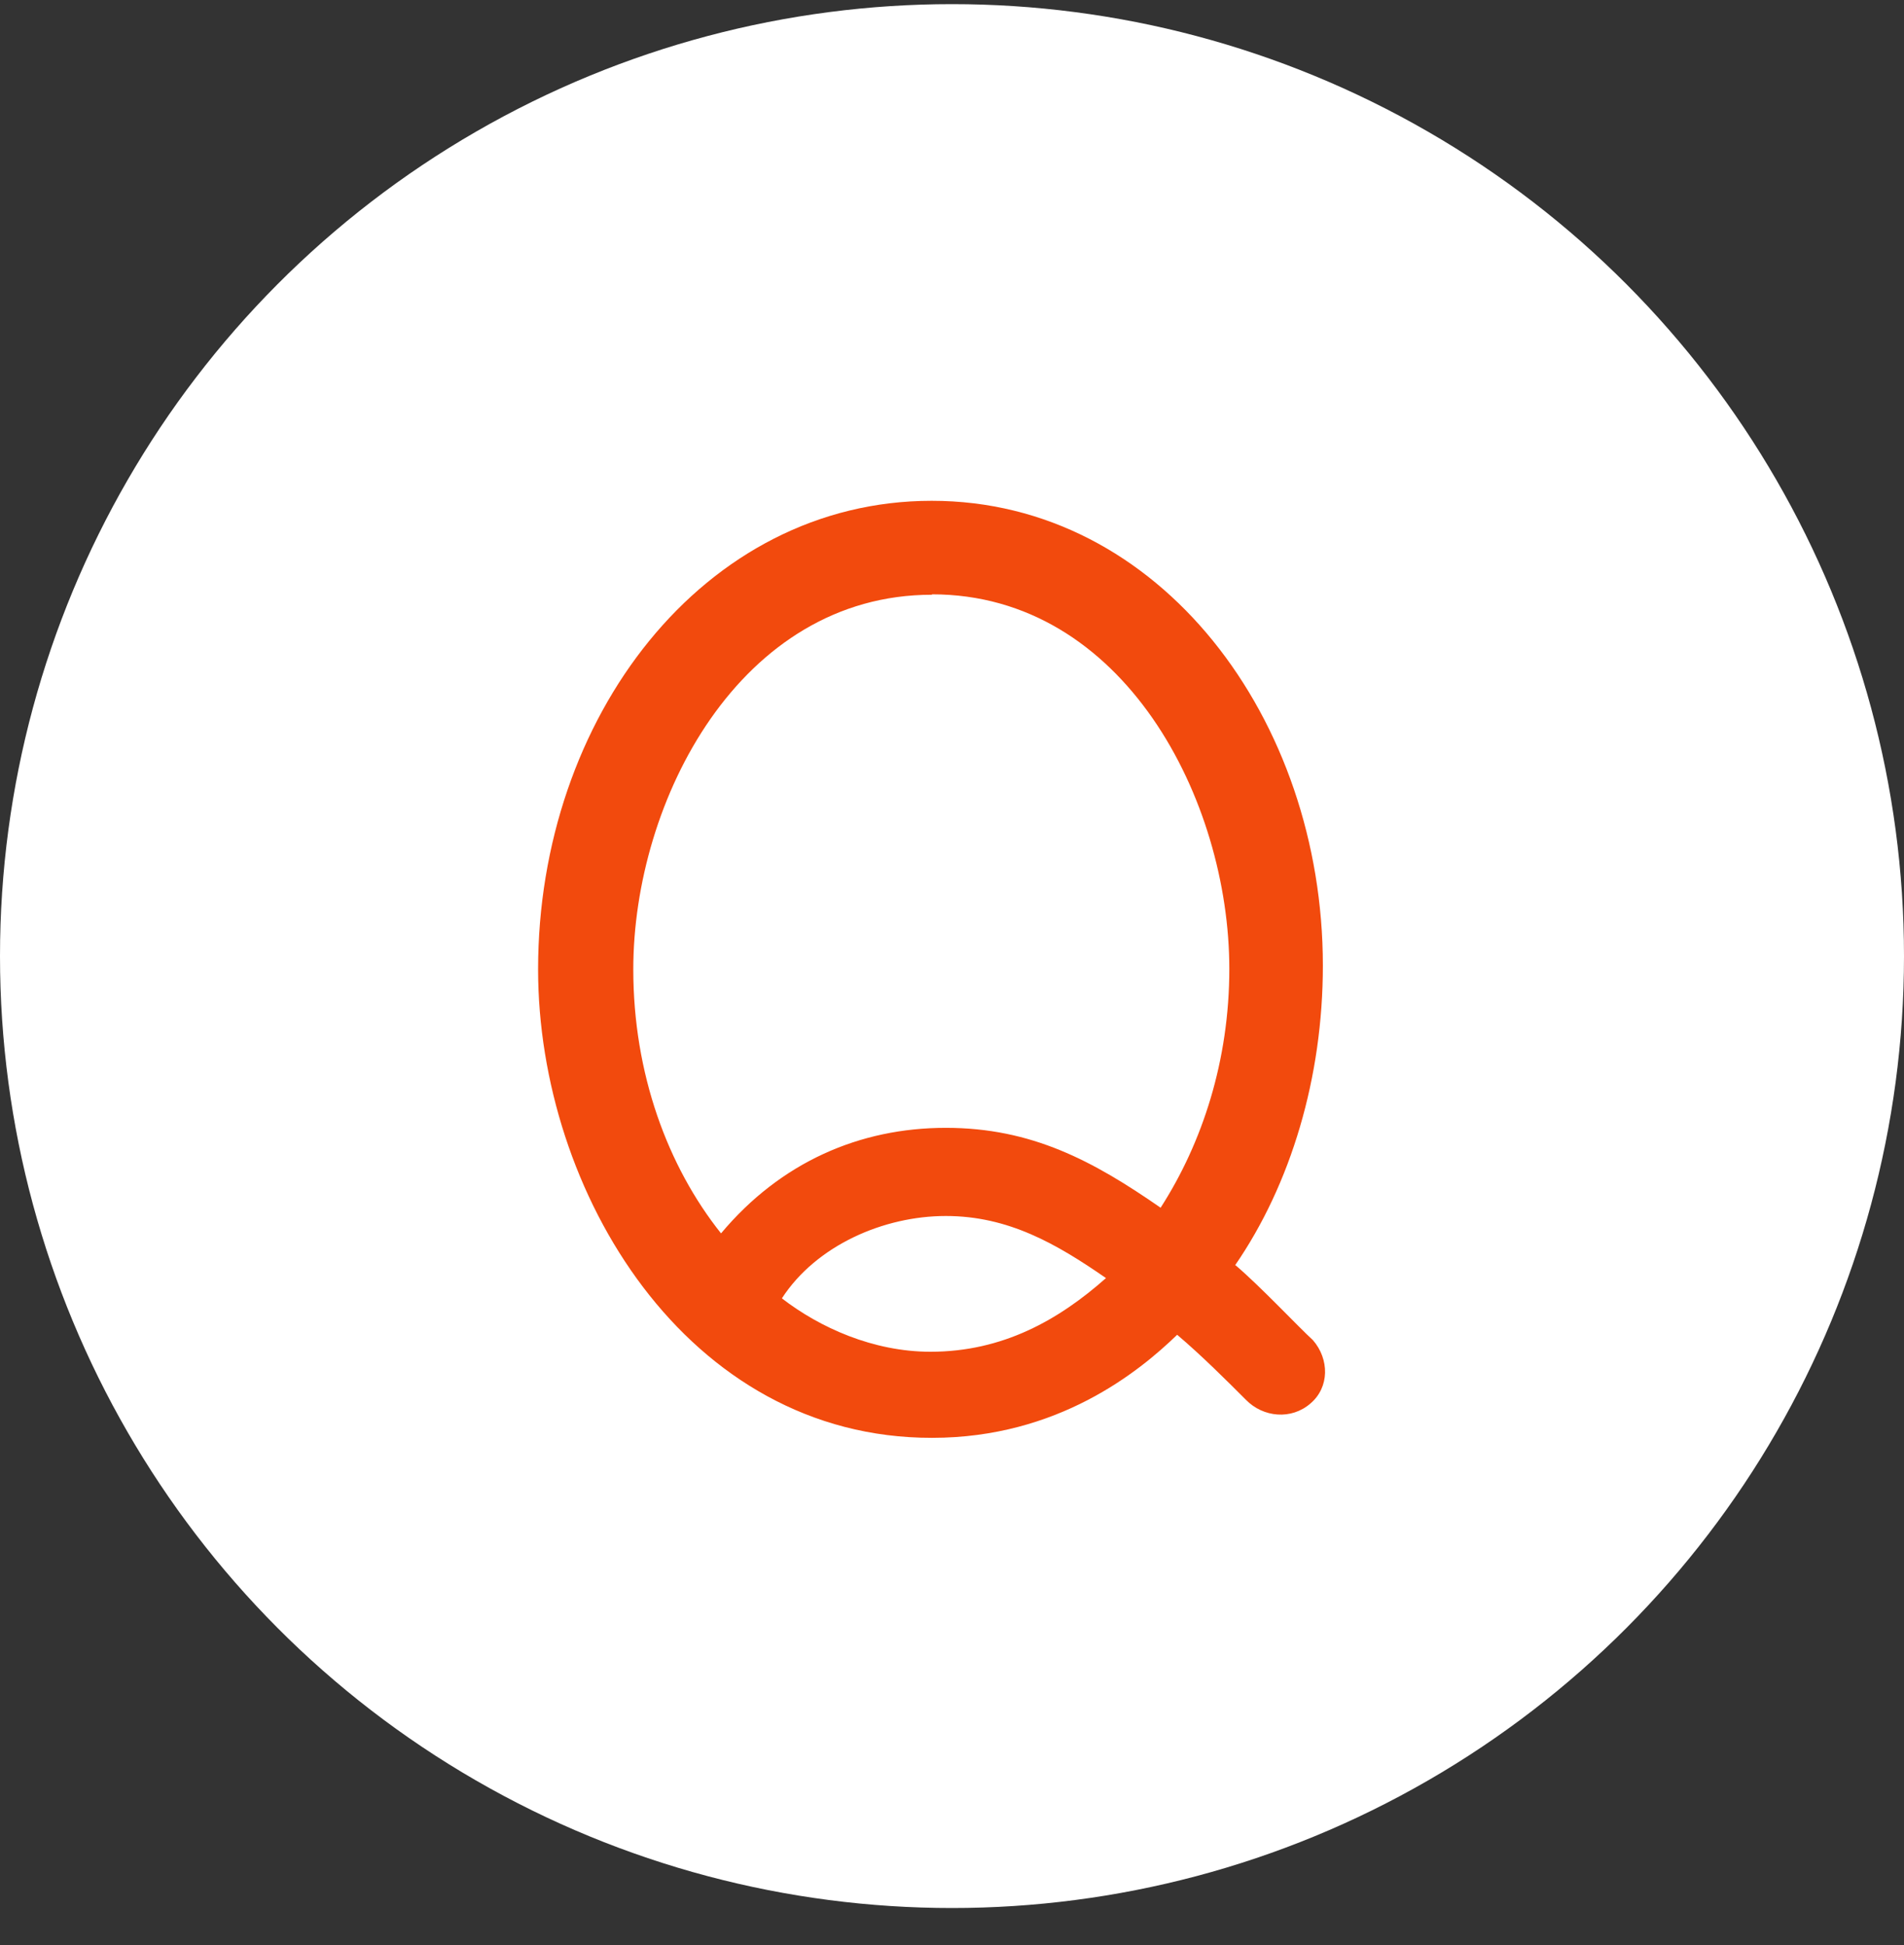 <svg width="46" height="47" viewBox="0 0 46 47" fill="none" xmlns="http://www.w3.org/2000/svg">
<rect x="0" y="0" width="46" height="47" fill="#333333" stroke="none"/>
<circle cx="23" cy="23.1" r="23" fill="white"/>
<g clip-path="url(#clip0_401_170)">
<path d="M29.85 30.57C30.43 31.06 31.38 32.07 31.72 32.38C32.12 32.84 32.12 33.52 31.66 33.91C31.2 34.31 30.52 34.25 30.1 33.82C29.64 33.36 29.03 32.75 28.44 32.25C27.52 33.14 25.56 34.74 22.52 34.74C16.59 34.75 13 28.79 13 23.42C13 17.35 16.99 12.1 22.51 12.1C28.03 12.1 31.96 17.38 31.96 23.33C31.96 26.03 31.19 28.61 29.84 30.57H29.85ZM22.51 14.37C17.88 14.37 15.3 19.34 15.3 23.42C15.3 25.94 16.13 28.18 17.42 29.8C18.86 28.08 20.77 27.25 22.85 27.25C24.93 27.25 26.41 28.05 28.04 29.18C29.05 27.61 29.7 25.62 29.7 23.41C29.7 19.33 27.15 14.36 22.52 14.36L22.51 14.37ZM22.85 29.38C21.35 29.38 19.72 30.09 18.89 31.37C19.81 32.08 21.1 32.66 22.48 32.66C24.23 32.66 25.58 31.89 26.72 30.88C25.52 30.05 24.36 29.38 22.85 29.38Z" fill="#F24A0D"/>
</g>
<defs>
<clipPath id="clip0_401_170">
<rect width="19.01" height="22.65" fill="white" transform="translate(13 12.1)"/>
</clipPath>
</defs>
</svg>
